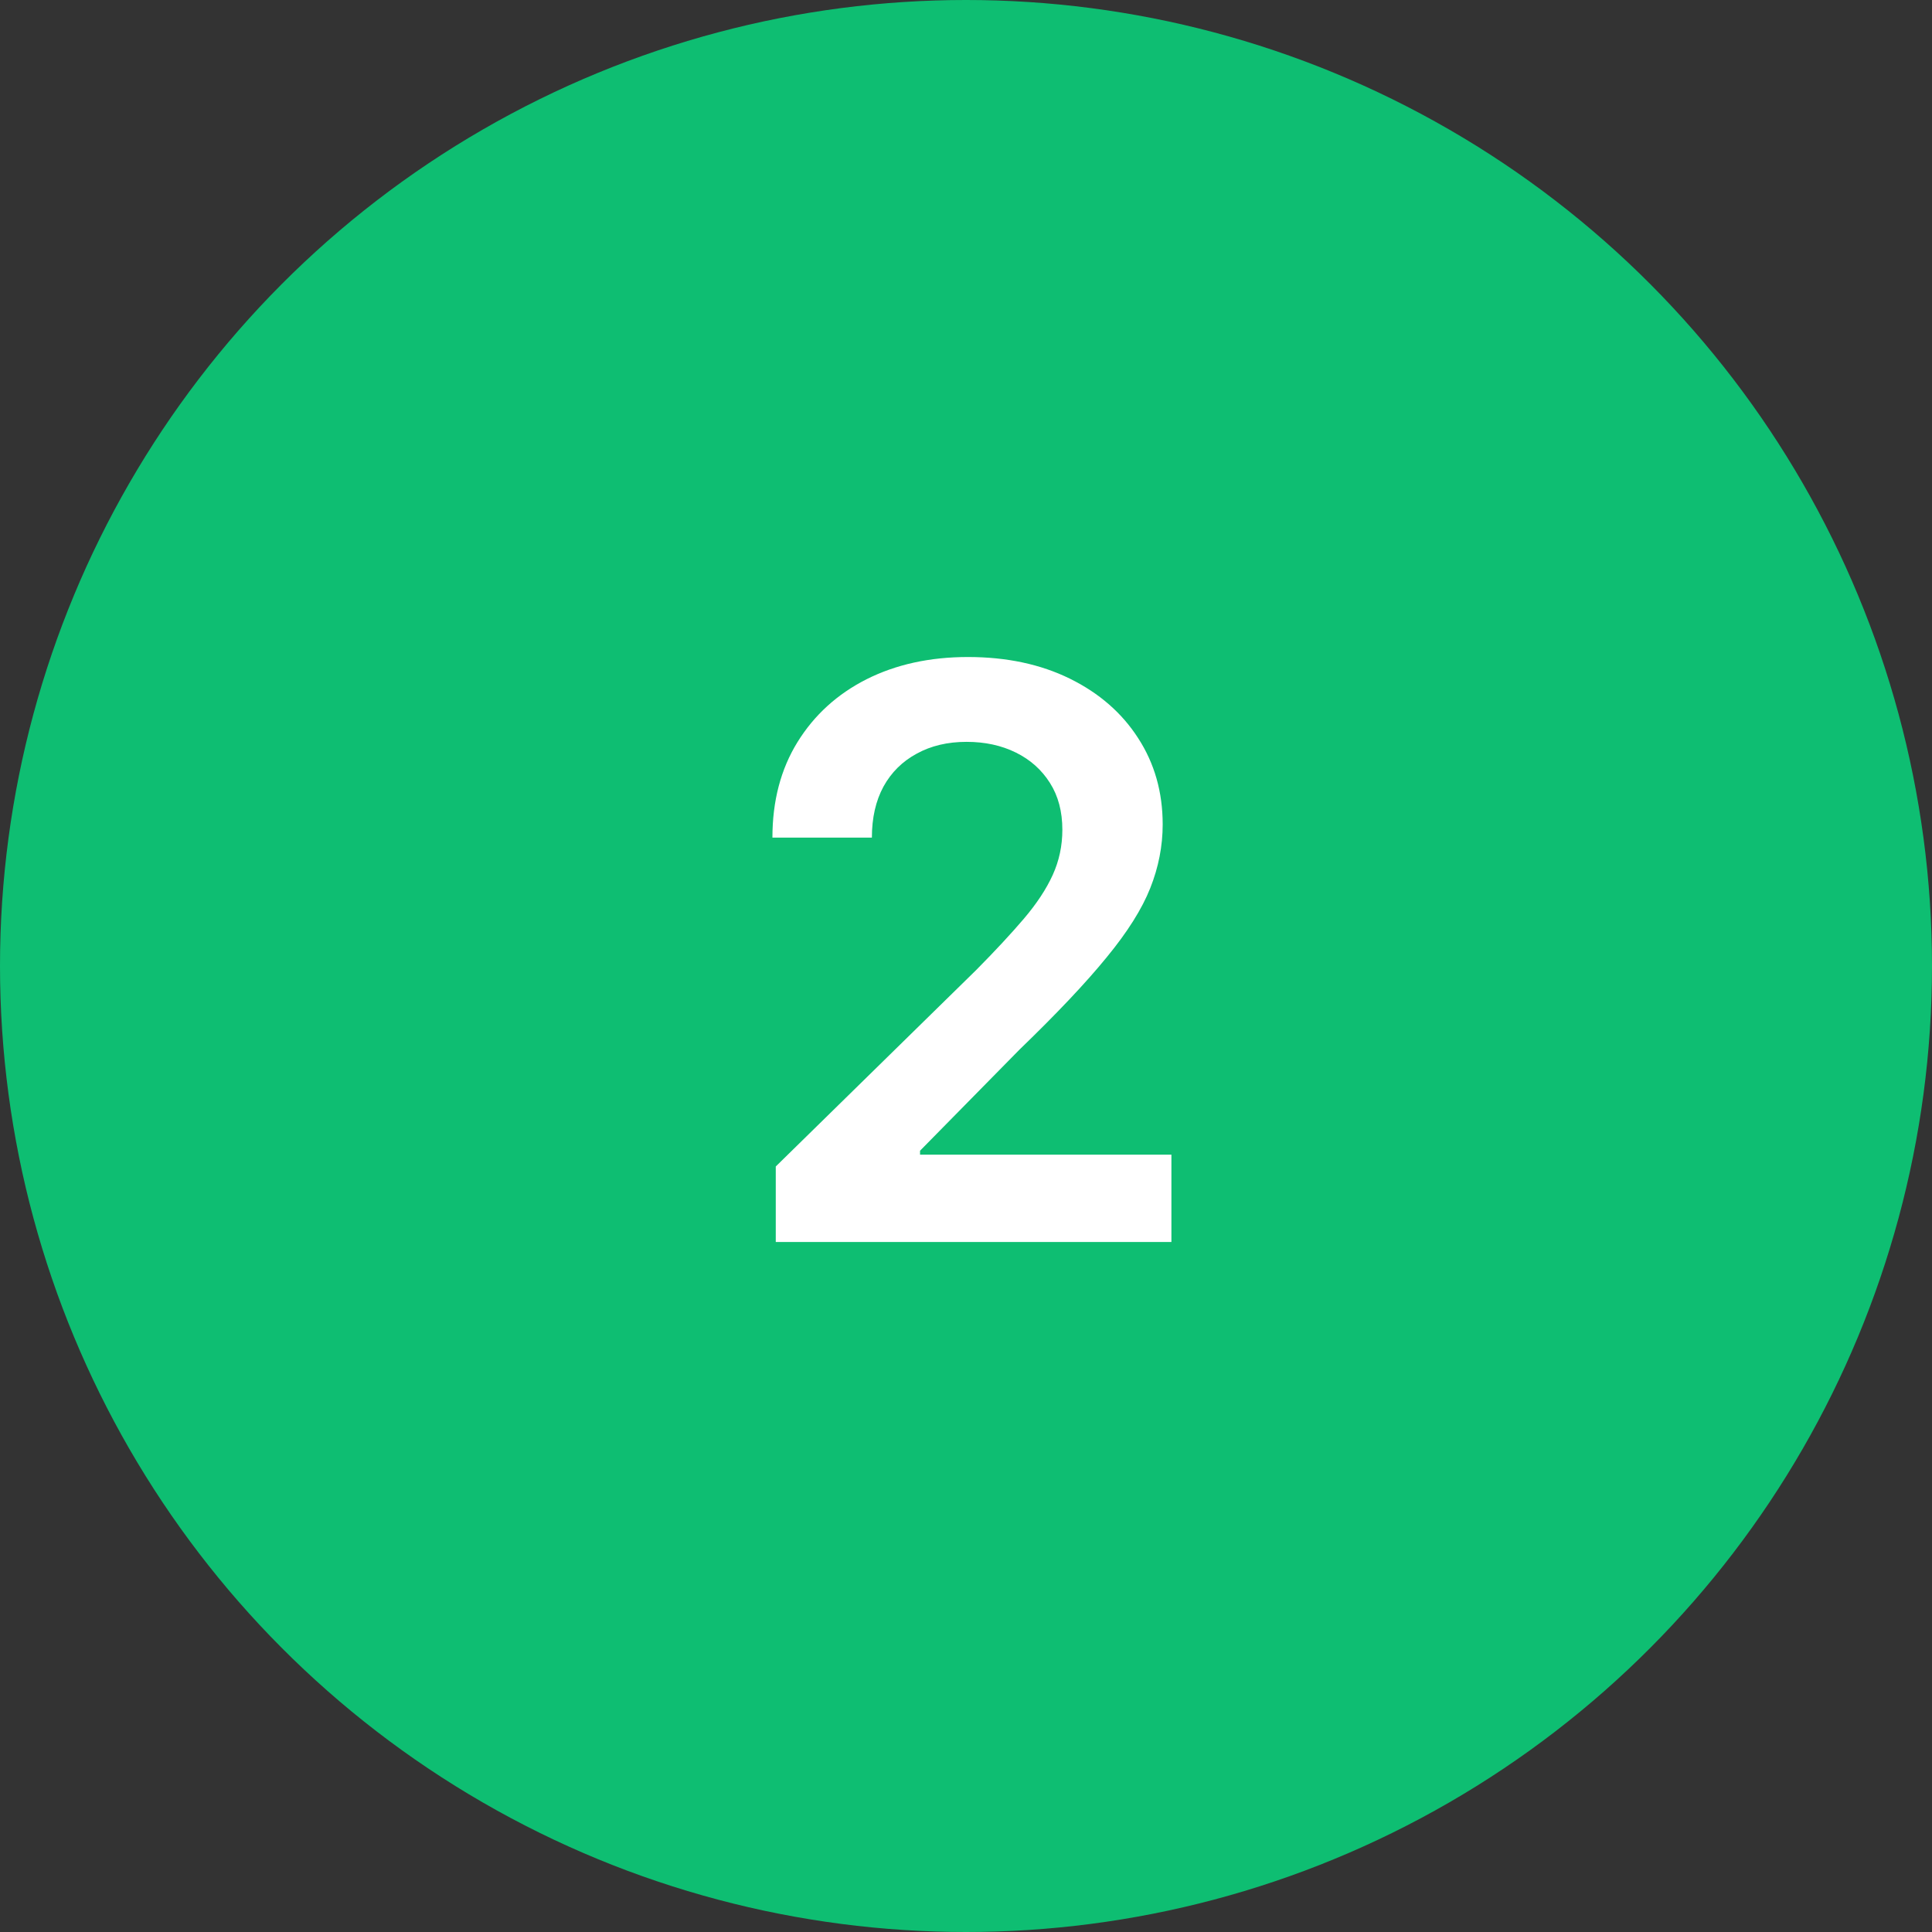 <?xml version="1.0" encoding="UTF-8"?> <svg xmlns="http://www.w3.org/2000/svg" width="56" height="56" viewBox="0 0 56 56" fill="none"><rect x="0" y="0" width="56" height="56" fill="#333333" stroke="none"/><circle cx="28" cy="28" r="28" fill="#0EBE72"></circle><path d="M22.486 36V33.811L28.294 28.118C28.849 27.557 29.312 27.059 29.682 26.624C30.052 26.188 30.33 25.766 30.515 25.358C30.7 24.949 30.793 24.514 30.793 24.051C30.793 23.523 30.673 23.071 30.434 22.695C30.194 22.314 29.865 22.02 29.445 21.813C29.026 21.606 28.55 21.503 28.016 21.503C27.466 21.503 26.984 21.617 26.57 21.846C26.157 22.069 25.835 22.387 25.607 22.801C25.383 23.215 25.272 23.708 25.272 24.279H22.389C22.389 23.218 22.631 22.295 23.115 21.511C23.6 20.727 24.267 20.119 25.116 19.689C25.971 19.259 26.951 19.044 28.057 19.044C29.178 19.044 30.164 19.254 31.014 19.673C31.863 20.092 32.522 20.667 32.99 21.396C33.464 22.126 33.701 22.959 33.701 23.896C33.701 24.522 33.581 25.137 33.341 25.741C33.102 26.346 32.68 27.016 32.075 27.751C31.476 28.486 30.635 29.376 29.552 30.422L26.668 33.354V33.468H33.954V36H22.486Z" fill="white"></path></svg> 